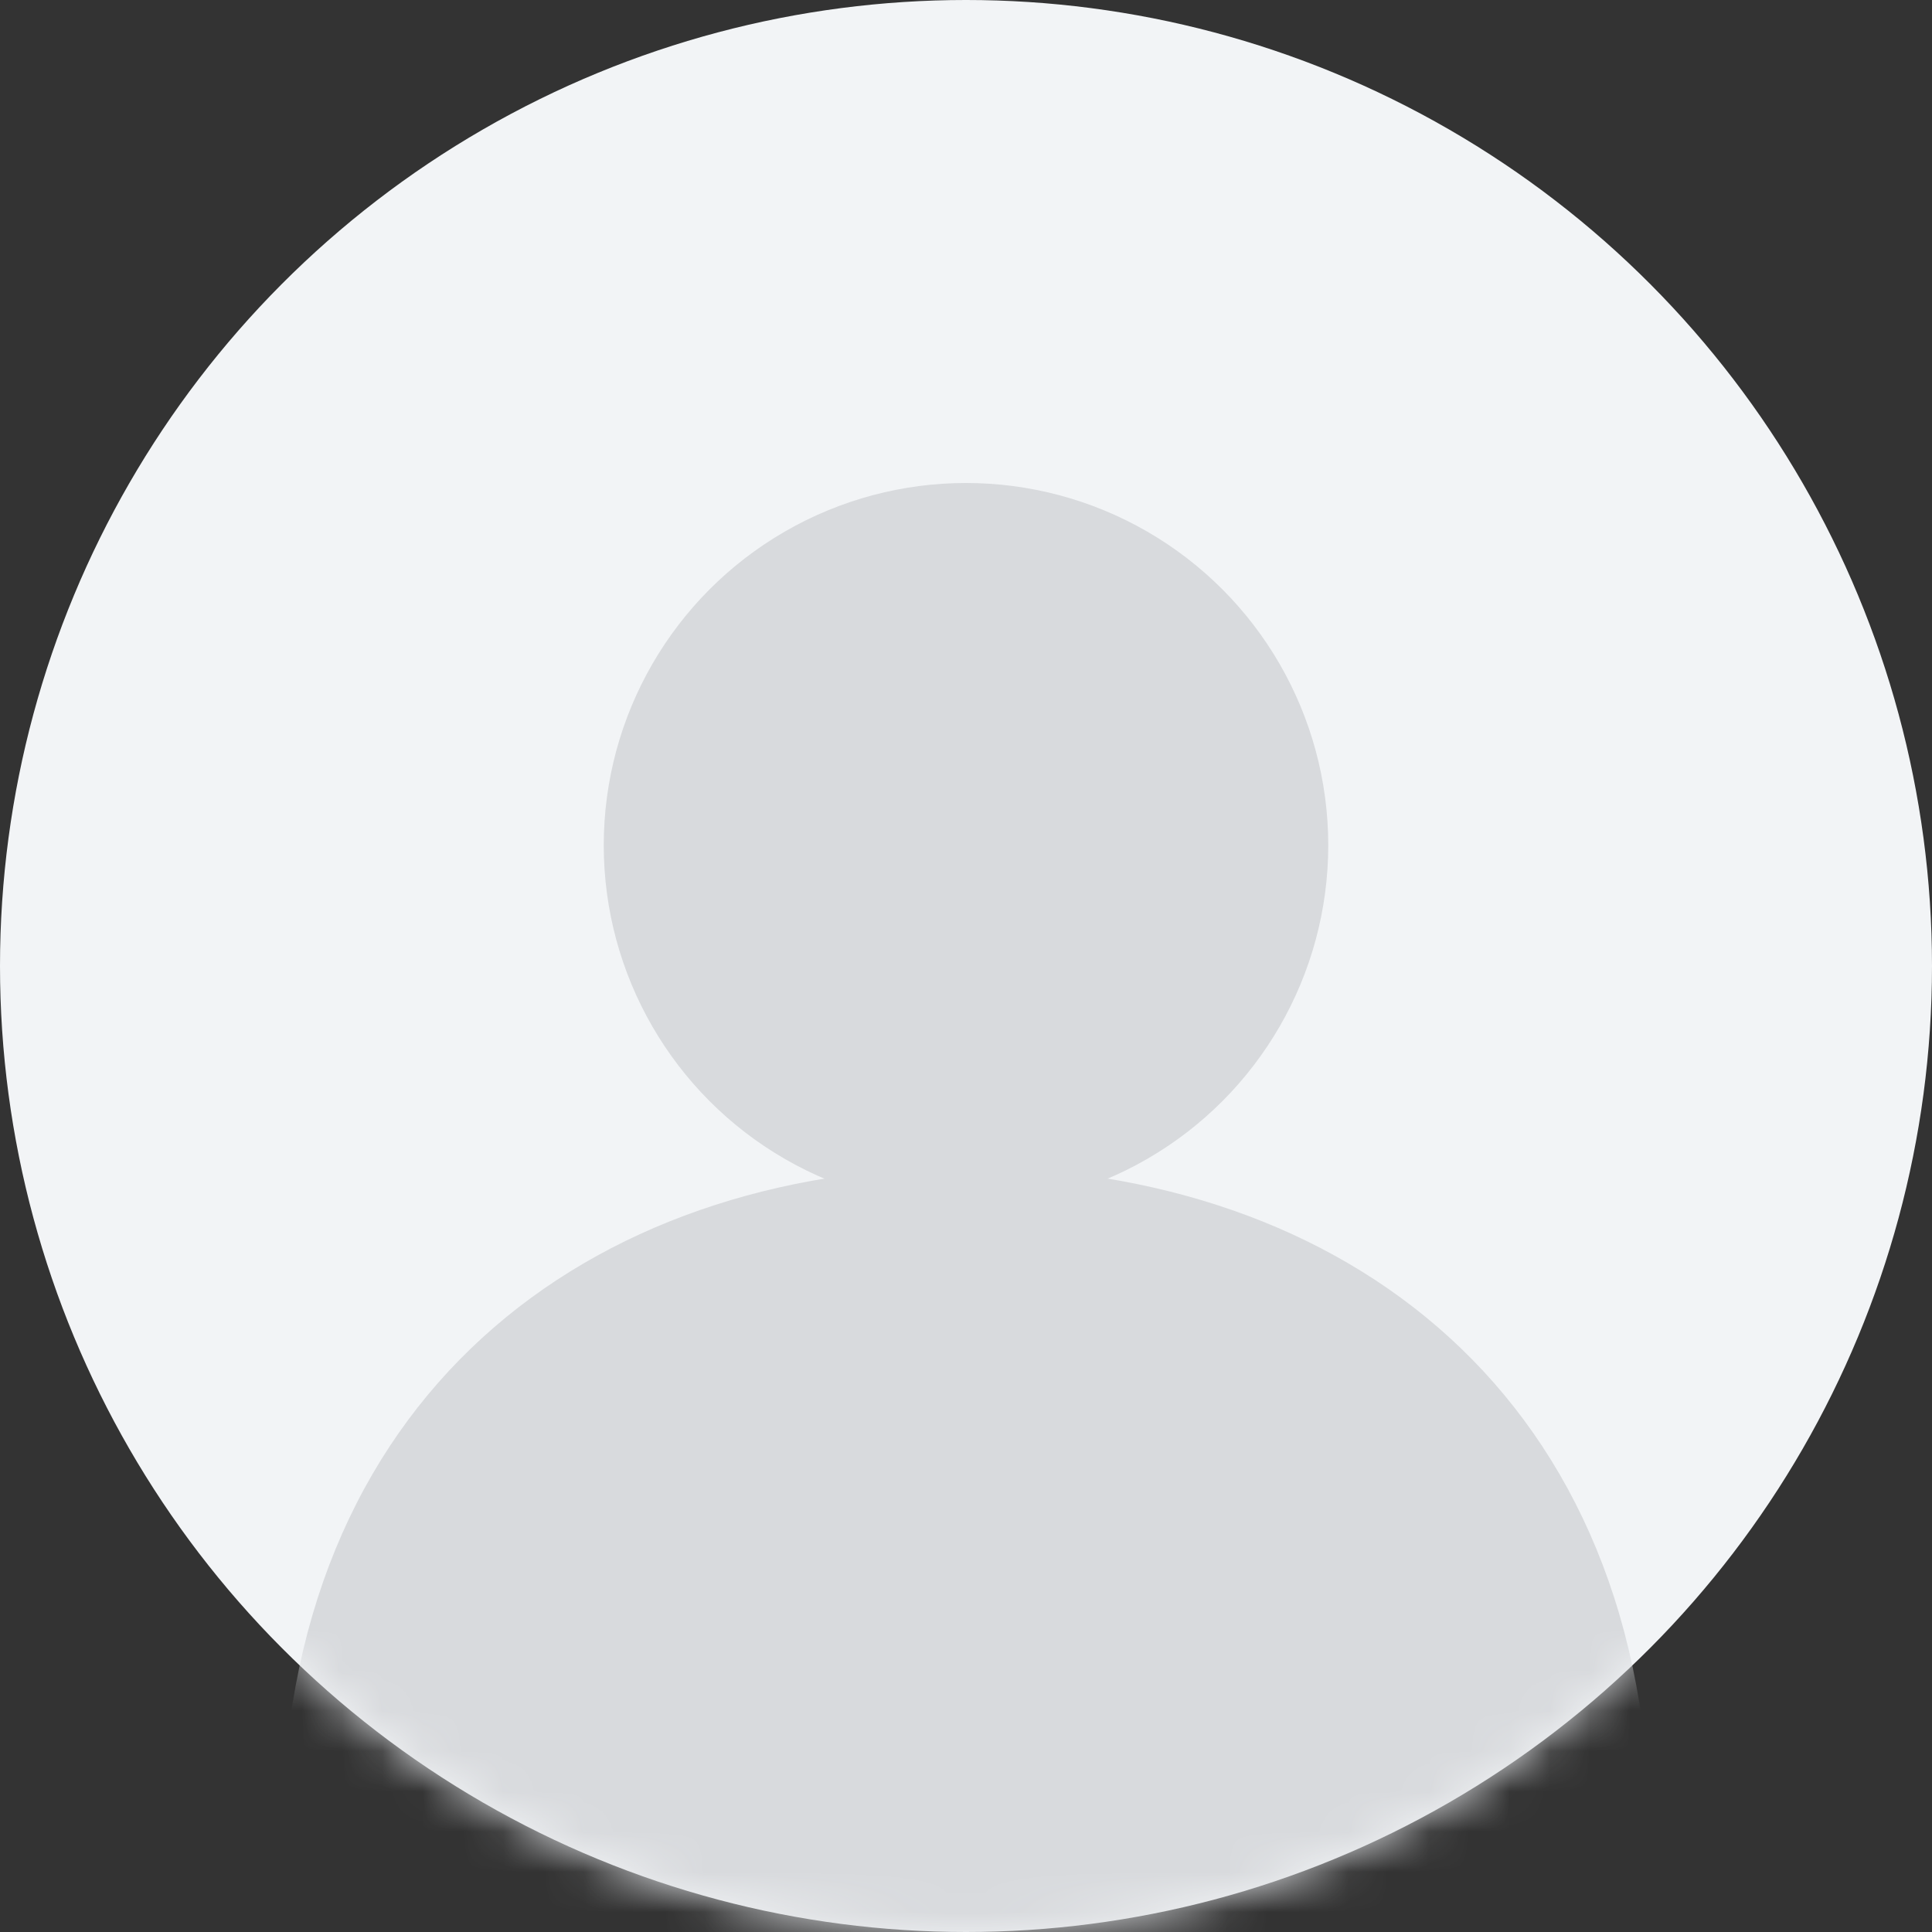 <svg width="48" height="48" viewBox="0 0 48 48" xmlns="http://www.w3.org/2000/svg" xmlns:xlink="http://www.w3.org/1999/xlink">
    <rect x="0" y="0" width="48" height="48" fill="#333333" stroke="none"/>
    <defs>
        <circle id="42rvqnfeba" cx="24" cy="24" r="24"/>
    </defs>
    <g fill="none" fill-rule="evenodd">
        <mask id="pqjpwxd5rb" fill="#fff">
            <use xlink:href="#42rvqnfeba"/>
        </mask>
        <use fill="#F2F4F6" xlink:href="#42rvqnfeba"/>
        <circle fill="#D8DADD" mask="url(#pqjpwxd5rb)" cx="24" cy="21" r="9"/>
        <path d="M41 45.777C41 34.714 33.389 29 24 29S7 34.714 7 45.777V49h34v-3.223z" fill="#D8DADD" mask="url(#pqjpwxd5rb)"/>
    </g>
</svg>
